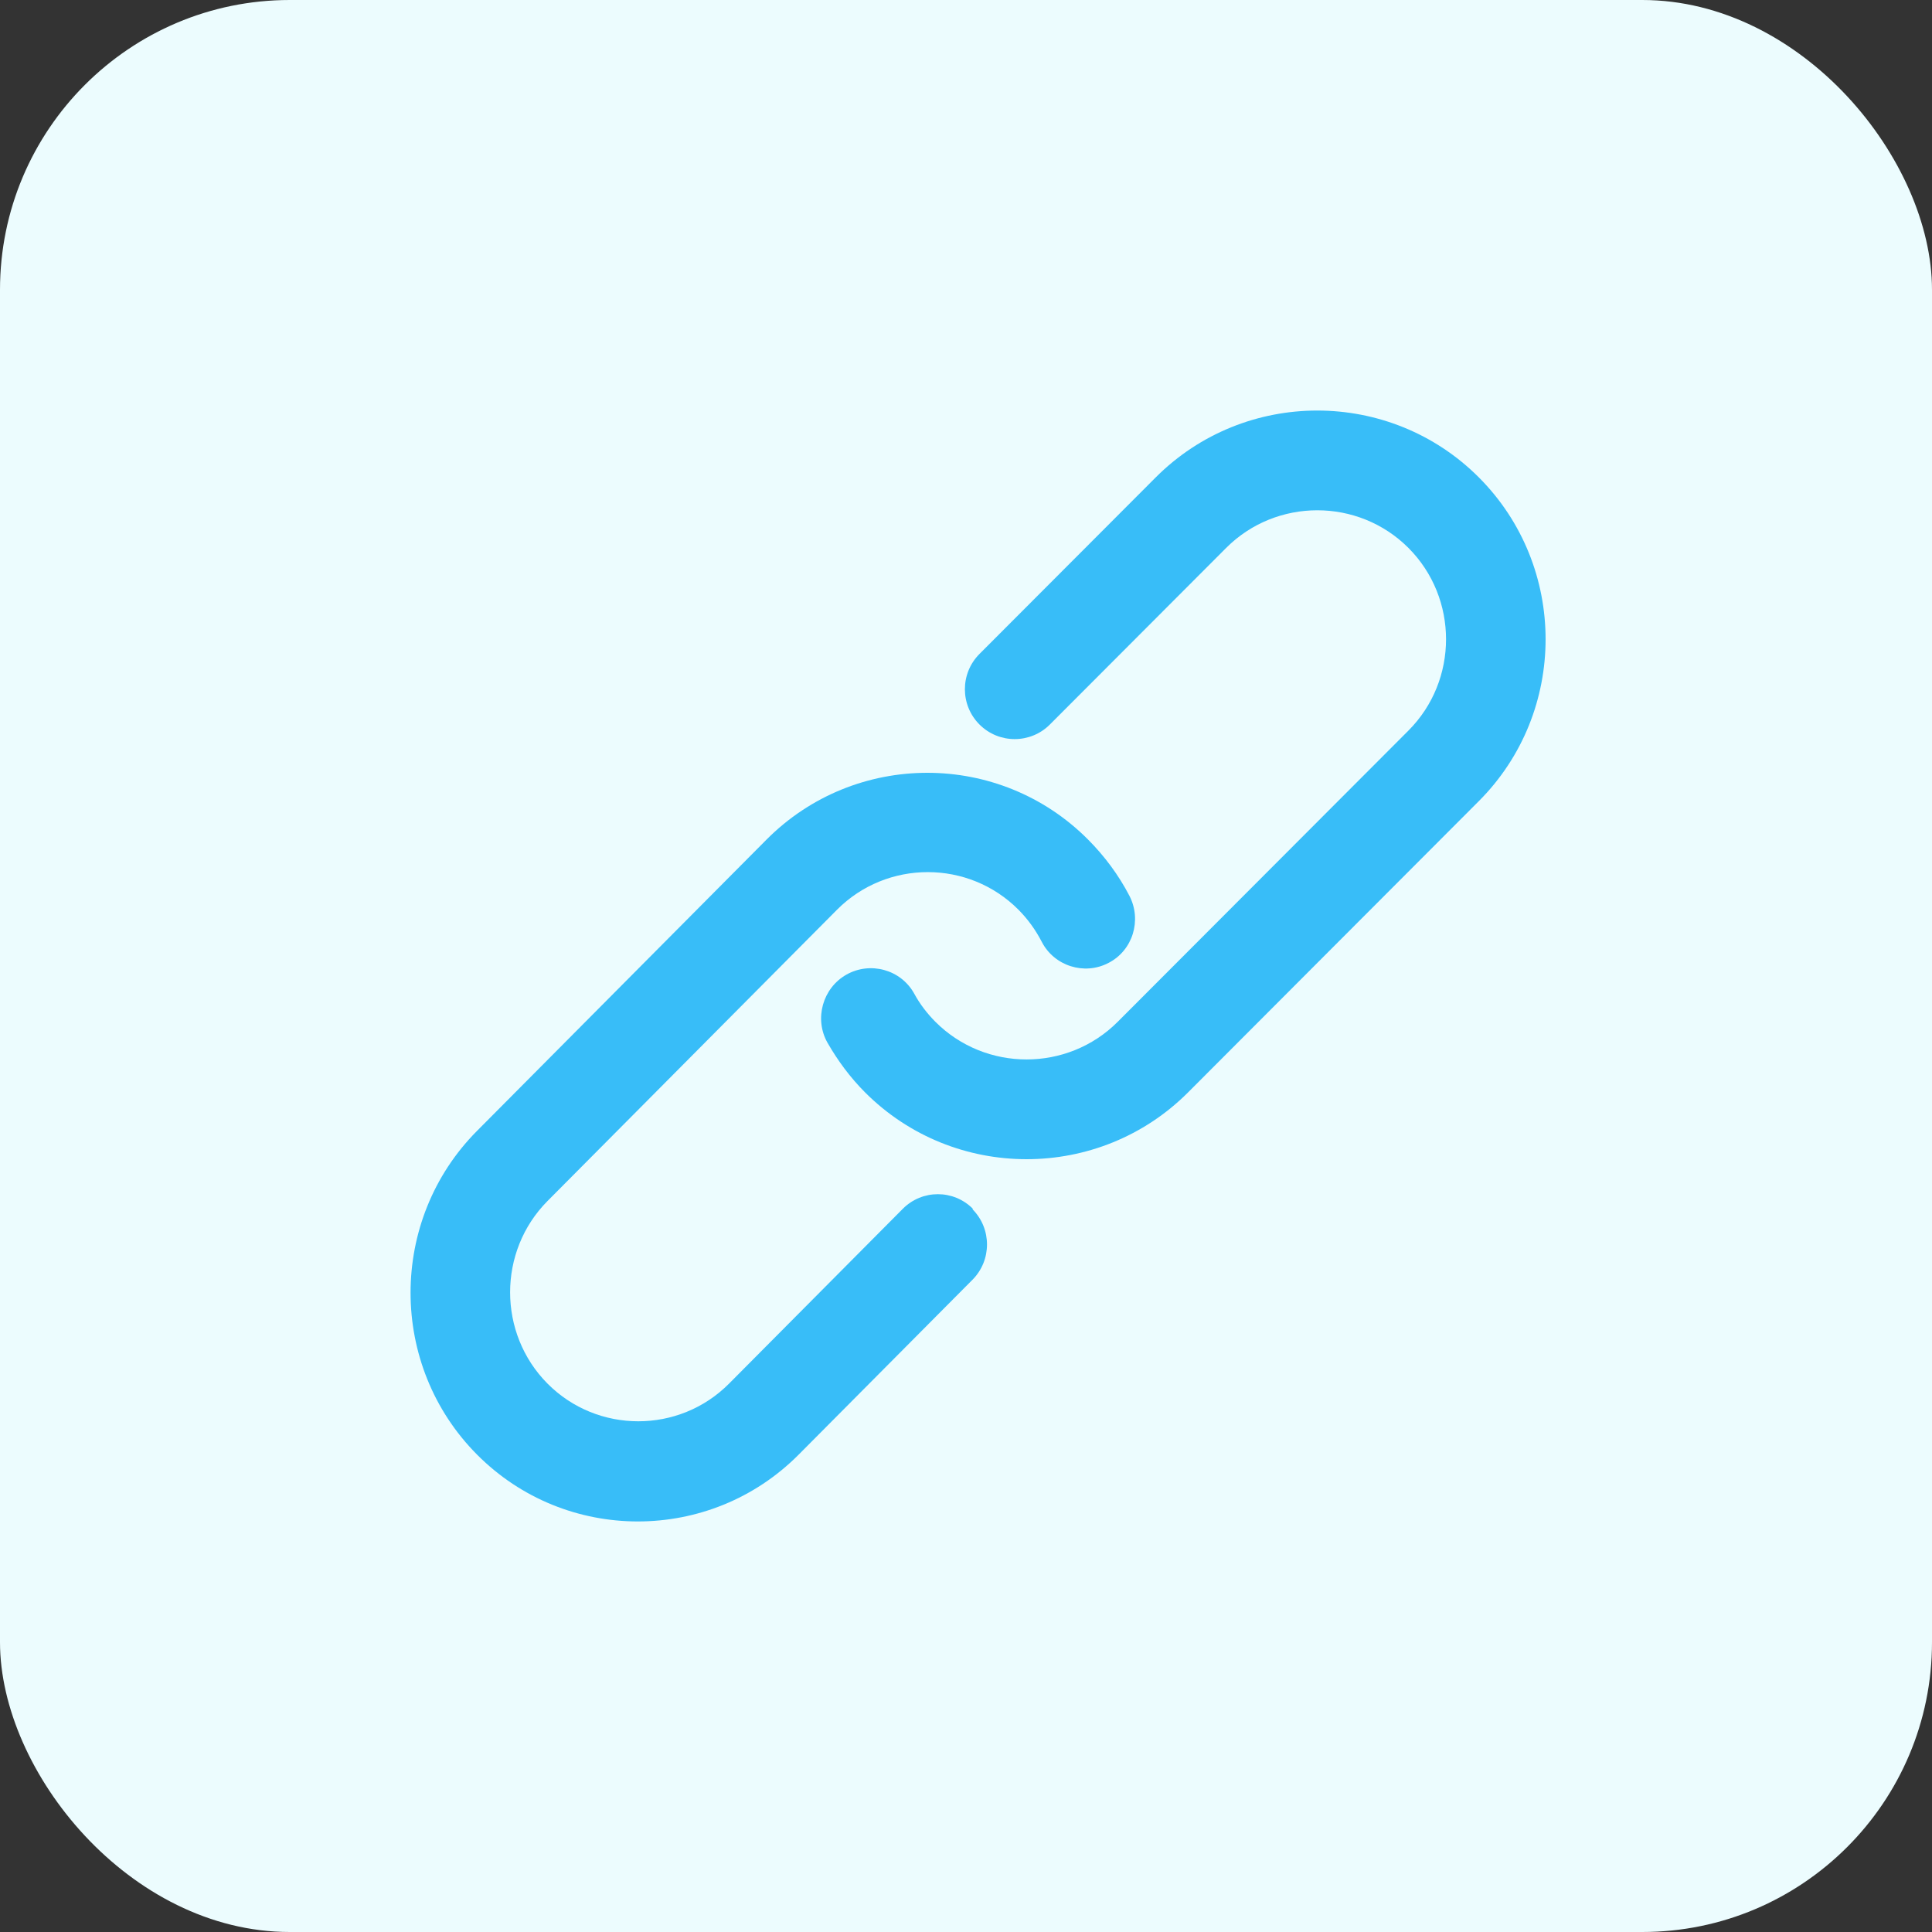<svg xmlns="http://www.w3.org/2000/svg" xmlns:xlink="http://www.w3.org/1999/xlink" width="80px" height="80px" viewBox="0 0 80 80"><rect x="0" y="0" width="80" height="80" fill="#333333" stroke="none"/><title>Tracking Links</title><g id="Playground" stroke="none" stroke-width="1" fill="none" fill-rule="evenodd"><g id="All-Features-Page---Event-Promotion--&amp;-Marketing" transform="translate(-984, -1425)"><g id="USP" transform="translate(0, 869)"><g id="Group-5-Copy-8" transform="translate(844, 532)"><g id="Tracking-Links" transform="translate(140, 24)"><rect id="Rectangle-Copy-8" fill="#ECFCFE" x="0" y="0" width="80" height="80" rx="12"></rect><g id="noun-link-7136146" transform="translate(17, 17)" fill="#38BDF8" fill-rule="nonzero"><path d="M23.268,33.071 C24.07,33.878 24.07,35.186 23.268,35.992 L16.073,43.231 C12.404,46.923 6.42,46.923 2.752,43.231 C-0.917,39.54 -0.917,33.519 2.752,29.828 L14.737,17.769 C18.406,14.077 24.391,14.077 28.059,17.769 C28.736,18.449 29.324,19.238 29.769,20.098 C30.285,21.101 29.911,22.356 28.896,22.875 C27.899,23.395 26.652,23.001 26.136,21.997 C25.886,21.514 25.566,21.066 25.174,20.671 C23.108,18.593 19.724,18.593 17.658,20.671 L5.672,32.731 C3.606,34.81 3.606,38.214 5.672,40.293 C7.738,42.372 11.122,42.372 13.188,40.293 L20.383,33.054 C21.185,32.247 22.485,32.247 23.286,33.054 L23.268,33.071 Z M30.856,2.768 L23.558,10.079 C22.753,10.885 22.753,12.194 23.558,13 C24.363,13.806 25.669,13.806 26.474,13 L33.772,5.689 C35.847,3.61 39.246,3.61 41.321,5.689 C43.396,7.768 43.396,11.172 41.321,13.251 L29.282,25.311 C27.207,27.389 23.809,27.389 21.733,25.311 C21.394,24.97 21.089,24.576 20.857,24.146 C20.302,23.142 19.032,22.802 18.049,23.357 C17.065,23.913 16.707,25.185 17.261,26.171 C17.691,26.923 18.21,27.622 18.818,28.231 C22.503,31.923 28.513,31.923 32.198,28.231 L44.236,16.172 C47.921,12.481 47.921,6.459 44.236,2.768 C40.551,-0.923 34.541,-0.923 30.856,2.768 L30.856,2.768 Z" id="Shape"></path></g></g></g></g></g></g></svg>